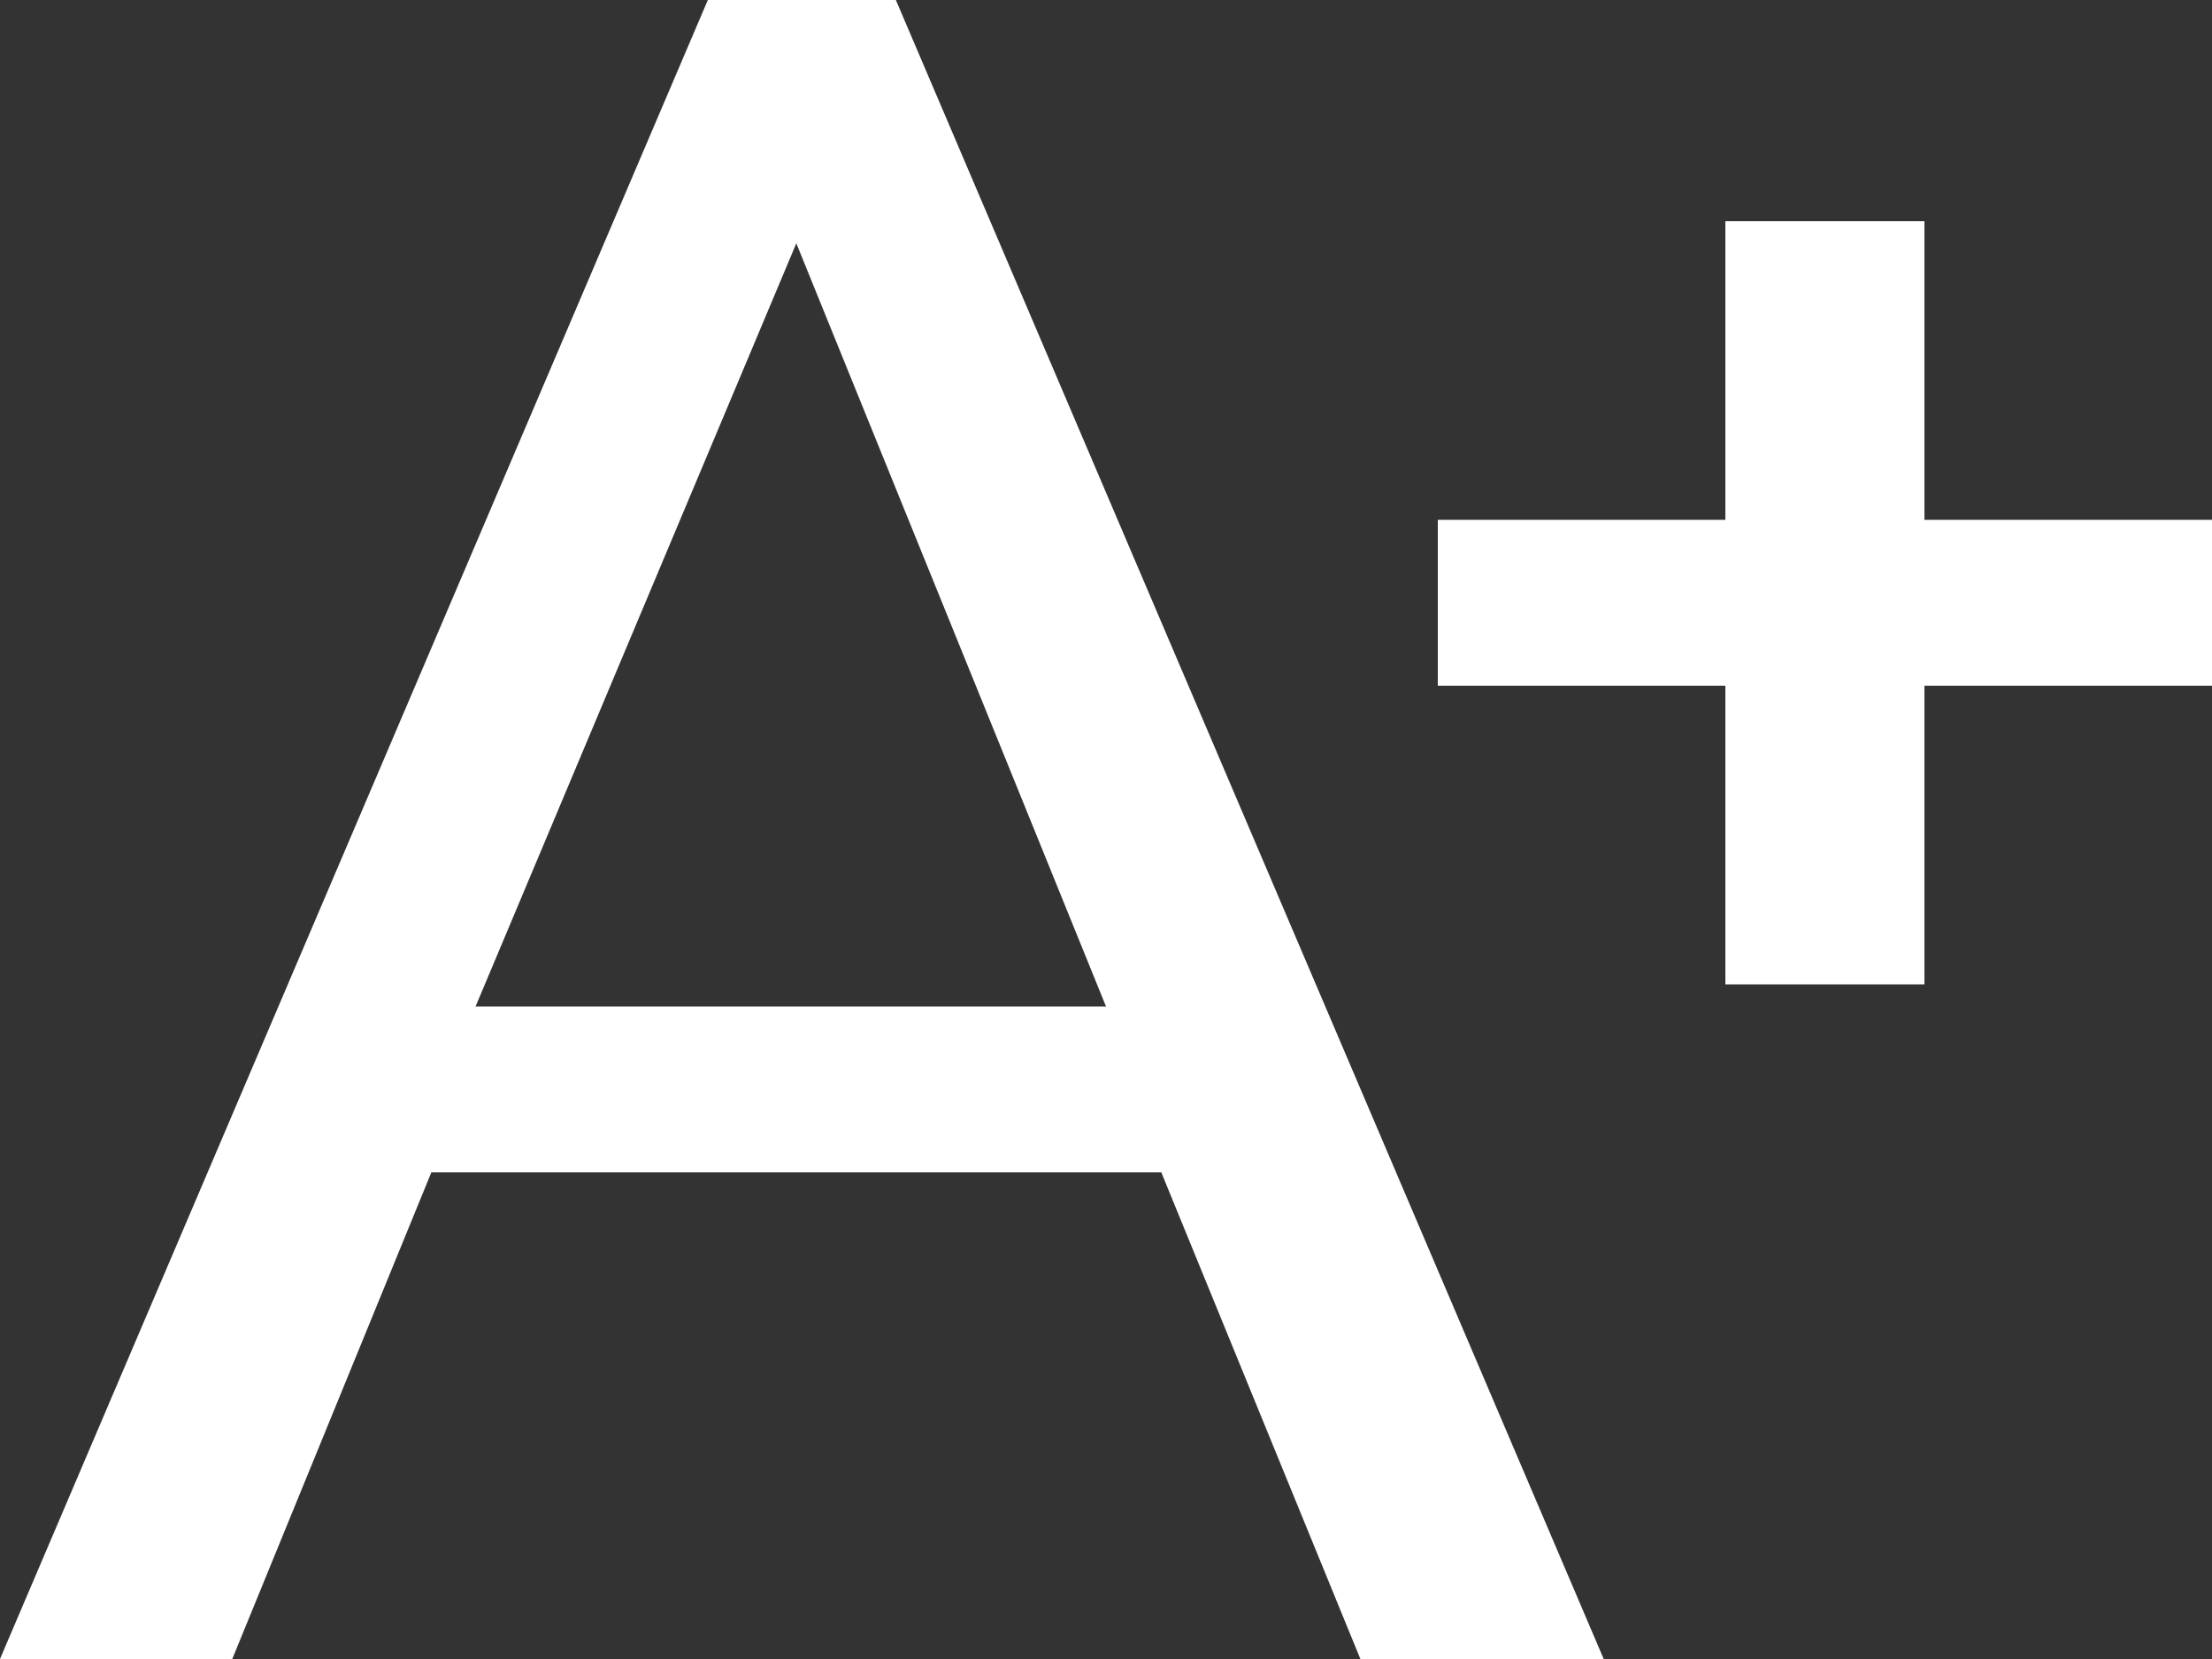 <?xml version="1.0" encoding="utf-8"?>
<!-- Generator: Adobe Illustrator 24.0.3, SVG Export Plug-In . SVG Version: 6.00 Build 0)  -->
<svg version="1.1" id="Layer_1" xmlns="http://www.w3.org/2000/svg" xmlns:xlink="http://www.w3.org/1999/xlink" x="0px" y="0px"
	 viewBox="0 0 20 15" style="enable-background:new 0 0 20 15;" xml:space="preserve">
<rect x="0" y="0" width="20" height="15" fill="#333333" stroke="none"/>
<style type="text/css">
	.st0{fill-rule:evenodd;clip-rule:evenodd;fill:#FFFFFF;}
</style>
<path class="st0" d="M17.4,6.2v2.7h-1.8V6.2h-2.6V4.7h2.6V2h1.8v2.7H20v1.5H17.4z M12.3,15l-1.8-4.4H3.9L2.1,15H0L6.4,0h1.7l6.4,15
	H12.3z M7.2,2.2L4.3,9.1H10L7.2,2.2z"/>
</svg>
